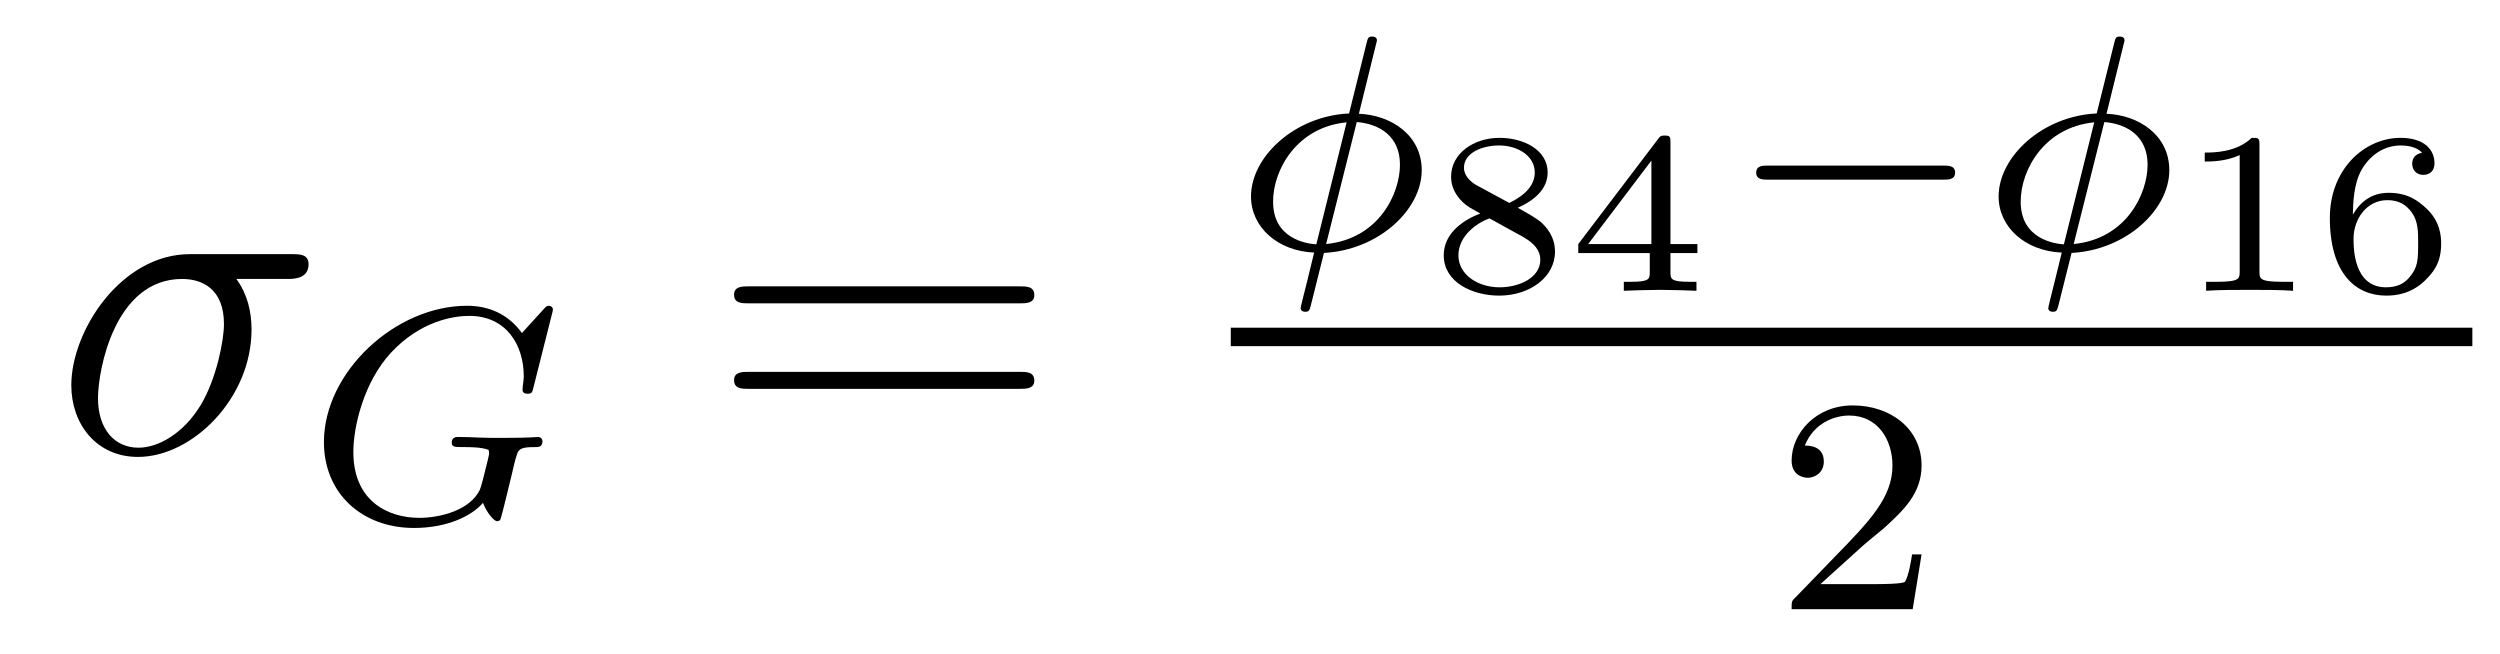 <?xml version='1.0' encoding='UTF-8'?>
<!-- This file was generated by dvisvgm 2.11.1 -->
<svg version='1.1' xmlns='http://www.w3.org/2000/svg' xmlns:xlink='http://www.w3.org/1999/xlink' width='65pt' height='17pt' viewBox='0 -17 65 17'>
<g id='page1'>
<g transform='matrix(1 0 0 -1 -127 649)'>
<path d='M134.473 658.747C134.628 658.747 135.023 658.747 135.023 659.129C135.023 659.392 134.795 659.392 134.58 659.392H131.938C130.145 659.392 128.854 657.396 128.854 655.985C128.854 654.969 129.512 654.12 130.587 654.12C131.998 654.12 133.54 655.639 133.54 657.432C133.54 657.898 133.433 658.352 133.146 658.747H134.473ZM130.6 654.36C129.99 654.36 129.548 654.826 129.548 655.651C129.548 656.368 129.978 658.747 131.735 658.747C132.249 658.747 132.823 658.496 132.823 657.575C132.823 657.157 132.632 656.152 132.213 655.459C131.783 654.754 131.138 654.36 130.6 654.36Z'/>
<path d='M141.351 657.835C141.359 657.867 141.375 657.914 141.375 657.954C141.375 658.01 141.327 658.05 141.271 658.05C141.215 658.05 141.192 658.026 141.128 657.954L140.57 657.341C140.203 657.851 139.685 658.05 139.143 658.05C137.279 658.05 135.422 656.328 135.422 654.504C135.422 653.173 136.41 652.273 137.765 652.273C138.626 652.273 139.263 652.583 139.558 652.926C139.653 652.671 139.845 652.448 139.924 652.448C139.956 652.448 139.996 652.464 140.012 652.496C140.06 652.631 140.251 653.444 140.307 653.667C140.379 653.986 140.434 654.209 140.482 654.273C140.554 654.368 140.705 654.376 140.944 654.376C140.984 654.376 141.104 654.376 141.104 654.52C141.104 654.599 141.048 654.639 140.984 654.639C140.928 654.639 140.833 654.615 140.06 654.615C139.861 654.615 139.59 654.615 139.47 654.623C139.351 654.631 139.032 654.639 138.912 654.639C138.865 654.639 138.745 654.639 138.745 654.488C138.745 654.376 138.833 654.376 139.04 654.376C139.207 654.376 139.51 654.376 139.701 654.305C139.709 654.289 139.717 654.241 139.717 654.209C139.717 654.169 139.669 653.994 139.646 653.89C139.598 653.683 139.51 653.348 139.478 653.269C139.223 652.735 138.45 652.536 137.901 652.536C137.112 652.536 136.187 652.95 136.187 654.249C136.187 654.91 136.458 656.058 137.159 656.823C137.924 657.651 138.785 657.787 139.199 657.787C140.172 657.787 140.618 657.022 140.618 656.217C140.618 656.105 140.586 655.962 140.586 655.866C140.586 655.763 140.689 655.763 140.721 655.763C140.825 655.763 140.841 655.795 140.873 655.938L141.351 657.835Z'/>
<path d='M153.509 658.113C153.676 658.113 153.892 658.113 153.892 658.328C153.892 658.555 153.688 658.555 153.509 658.555H146.468C146.301 658.555 146.086 658.555 146.086 658.34C146.086 658.113 146.289 658.113 146.468 658.113H153.509ZM153.509 655.89C153.676 655.89 153.892 655.89 153.892 656.105C153.892 656.332 153.688 656.332 153.509 656.332H146.468C146.301 656.332 146.086 656.332 146.086 656.117C146.086 655.89 146.289 655.89 146.468 655.89H153.509Z'/>
<path d='M162.801 664.947C162.801 665.042 162.714 665.05 162.674 665.05C162.57 665.05 162.562 665.002 162.53 664.875L162.076 663.05C160.666 662.986 159.526 661.927 159.526 660.891C159.526 660.094 160.22 659.472 161.168 659.433C161.104 659.185 161.048 658.93 160.985 658.683C160.889 658.309 160.817 658.014 160.817 657.99C160.817 657.982 160.817 657.894 160.937 657.894C161.04 657.894 161.048 657.934 161.088 658.086L161.423 659.424C162.833 659.496 163.965 660.54 163.965 661.576C163.965 662.492 163.16 663.01 162.331 663.042L162.801 664.947ZM162.276 662.827C162.865 662.779 163.399 662.46 163.399 661.719C163.399 660.962 162.849 659.791 161.479 659.655L162.276 662.827ZM161.224 659.647C160.969 659.663 160.1 659.791 160.1 660.755C160.1 661.608 160.737 662.699 162.012 662.819L161.224 659.647Z'/>
<path d='M166.462 660.598C166.904 660.796 167.239 661.088 167.239 661.519C167.239 662.105 166.611 662.416 165.989 662.416C165.314 662.416 164.728 662.009 164.728 661.405C164.728 661.035 164.973 660.748 165.224 660.598C165.284 660.562 165.428 660.485 165.487 660.449C165.093 660.299 164.537 659.965 164.537 659.361C164.537 658.661 165.284 658.314 165.978 658.314C166.773 658.314 167.43 658.793 167.43 659.456C167.43 659.869 167.179 660.114 167.089 660.204C166.976 660.311 166.677 660.479 166.462 660.598ZM165.38 661.19C165.368 661.196 165.063 661.363 165.063 661.638C165.063 662.027 165.535 662.218 165.978 662.218C166.444 662.218 166.904 661.961 166.904 661.513C166.904 661.053 166.408 660.807 166.241 660.724L165.38 661.19ZM165.726 660.323C165.792 660.288 166.432 659.929 166.593 659.845C166.719 659.767 167.048 659.588 167.048 659.247C167.048 658.775 166.497 658.53 165.989 658.53C165.433 658.53 164.919 658.852 164.919 659.361C164.919 659.869 165.398 660.204 165.726 660.323ZM171.132 659.421V659.654H170.432V662.296C170.432 662.434 170.432 662.476 170.283 662.476C170.175 662.476 170.163 662.457 170.11 662.386L168.035 659.654V659.421H169.894V658.942C169.894 658.745 169.894 658.673 169.392 658.673H169.219V658.44C169.338 658.446 169.9 658.464 170.163 658.464S170.988 658.446 171.108 658.44V658.673H170.935C170.432 658.673 170.432 658.745 170.432 658.942V659.421H171.132ZM169.936 661.824V659.654H168.292L169.936 661.824Z'/>
<path d='M177.53 661.329C177.657 661.329 177.833 661.329 177.833 661.512C177.833 661.695 177.657 661.695 177.53 661.695H172.964C172.837 661.695 172.661 661.695 172.661 661.512C172.661 661.329 172.837 661.329 172.964 661.329H177.53Z'/>
<path d='M182.239 664.947C182.239 665.042 182.151 665.05 182.111 665.05C182.008 665.05 182 665.002 181.968 664.875L181.514 663.05C180.104 662.986 178.964 661.927 178.964 660.891C178.964 660.094 179.657 659.472 180.606 659.433C180.542 659.185 180.486 658.93 180.422 658.683C180.327 658.309 180.255 658.014 180.255 657.99C180.255 657.982 180.255 657.894 180.375 657.894C180.478 657.894 180.486 657.934 180.526 658.086L180.861 659.424C182.271 659.496 183.402 660.54 183.402 661.576C183.402 662.492 182.598 663.01 181.769 663.042L182.239 664.947ZM181.713 662.827C182.303 662.779 182.837 662.46 182.837 661.719C182.837 660.962 182.287 659.791 180.916 659.655L181.713 662.827ZM180.661 659.647C180.406 659.663 179.538 659.791 179.538 660.755C179.538 661.608 180.175 662.699 181.45 662.819L180.661 659.647Z'/>
<path d='M185.746 662.236C185.746 662.416 185.723 662.416 185.543 662.416C185.148 662.033 184.539 662.033 184.323 662.033V661.8C184.479 661.8 184.873 661.8 185.232 661.968V658.948C185.232 658.751 185.232 658.673 184.616 658.673H184.359V658.44C184.688 658.464 185.154 658.464 185.489 658.464C185.824 658.464 186.29 658.464 186.619 658.44V658.673H186.362C185.746 658.673 185.746 658.751 185.746 658.948V662.236ZM188.174 660.419C188.181 660.718 188.192 661.214 188.401 661.585C188.665 662.039 189.059 662.218 189.418 662.218C189.556 662.218 189.831 662.195 189.974 662.027C189.753 661.991 189.717 661.836 189.717 661.74C189.717 661.585 189.825 661.453 190.004 661.453C190.183 661.453 190.297 661.567 190.297 661.752C190.297 662.117 190.022 662.416 189.412 662.416C188.485 662.416 187.576 661.609 187.576 660.335C187.576 658.882 188.252 658.314 189.041 658.314C189.275 658.314 189.681 658.35 190.046 658.703C190.237 658.894 190.47 659.133 190.47 659.66C190.47 659.863 190.446 660.246 190.081 660.586C189.872 660.777 189.609 660.987 189.101 660.987C188.683 660.987 188.378 660.772 188.174 660.419ZM189.035 658.53C188.192 658.53 188.192 659.558 188.192 659.791C188.192 660.305 188.533 660.796 189.071 660.796C189.382 660.796 189.561 660.67 189.705 660.479C189.872 660.246 189.872 659.977 189.872 659.66C189.872 659.247 189.86 659.044 189.657 658.805C189.514 658.625 189.322 658.53 189.035 658.53Z'/>
<path d='M159 657H191.281V657.48H159'/>
<path d='M175.407 651.786C175.535 651.905 175.869 652.168 175.997 652.28C176.491 652.734 176.961 653.172 176.961 653.897C176.961 654.845 176.164 655.459 175.168 655.459C174.212 655.459 173.582 654.734 173.582 654.025C173.582 653.634 173.893 653.578 174.005 653.578C174.172 653.578 174.419 653.698 174.419 654.001C174.419 654.415 174.021 654.415 173.925 654.415C174.156 654.997 174.69 655.196 175.08 655.196C175.822 655.196 176.204 654.567 176.204 653.897C176.204 653.068 175.622 652.463 174.682 651.499L173.678 650.463C173.582 650.375 173.582 650.359 173.582 650.16H176.73L176.961 651.586H176.714C176.69 651.427 176.626 651.028 176.531 650.877C176.483 650.813 175.877 650.813 175.75 650.813H174.331L175.407 651.786Z'/>
</g>
</g>
</svg>
